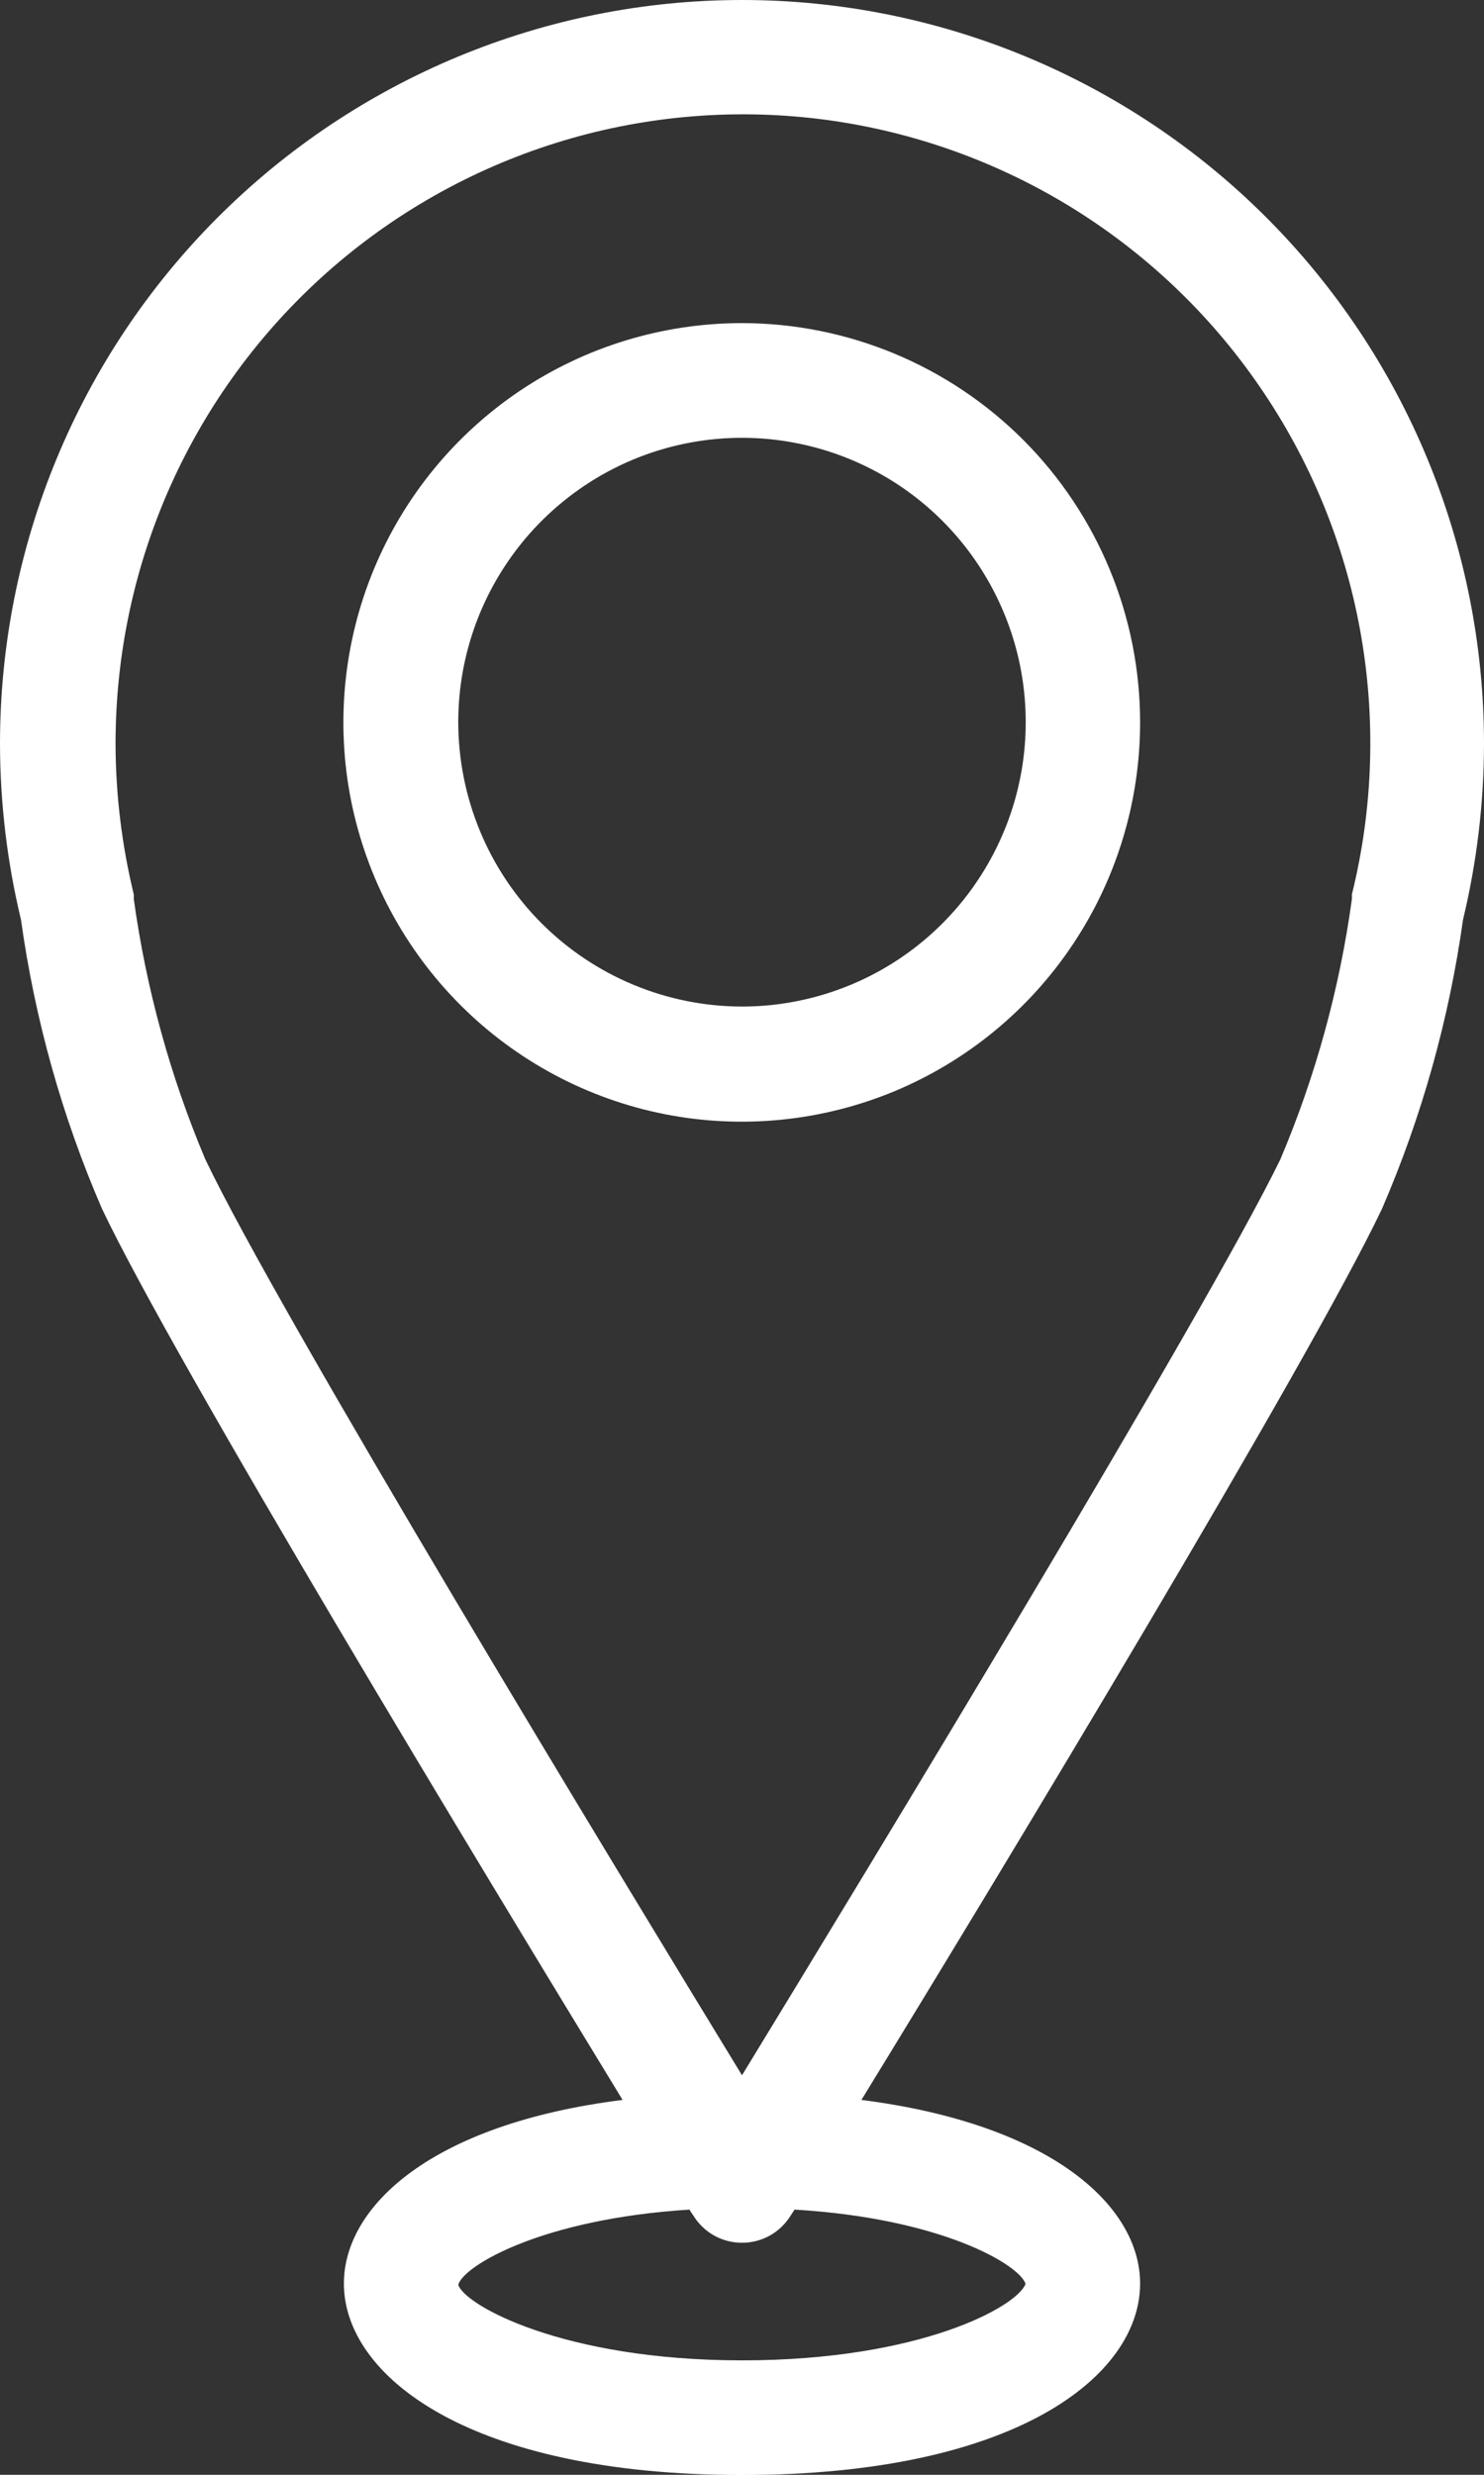 <svg width="15" height="25" viewBox="0 0 15 25" fill="none" xmlns="http://www.w3.org/2000/svg">
<rect x="0" y="0" width="15" height="25" fill="#333333" stroke="none"/>
<path d="M14.788 9.29C14.928 8.708 14.999 8.112 15 7.513C15 5.52 14.21 3.609 12.803 2.2C11.397 0.792 9.489 0 7.5 0C5.511 0 3.603 0.792 2.197 2.2C0.79 3.609 0 5.52 0 7.513C0.001 8.112 0.072 8.708 0.212 9.29C0.352 10.296 0.627 11.279 1.031 12.211C1.767 13.761 4.869 18.88 6.293 21.213C4.362 21.455 3.476 22.287 3.476 23.068C3.476 23.999 4.734 25.002 7.5 25.002C10.266 25.002 11.524 24.001 11.524 23.068C11.524 22.287 10.631 21.458 8.707 21.213C10.138 18.88 13.231 13.761 13.969 12.211C14.372 11.279 14.647 10.296 14.788 9.29ZM10.365 23.073C10.286 23.293 9.318 23.844 7.5 23.844C5.682 23.844 4.69 23.281 4.632 23.08C4.685 22.889 5.475 22.415 6.969 22.321C6.981 22.342 6.994 22.362 7.008 22.381C7.06 22.465 7.132 22.535 7.218 22.583C7.304 22.631 7.401 22.656 7.5 22.656C7.599 22.656 7.696 22.631 7.782 22.583C7.868 22.535 7.94 22.465 7.992 22.381L8.031 22.321C9.506 22.408 10.295 22.872 10.365 23.068V23.073ZM2.076 11.713C1.72 10.871 1.477 9.985 1.352 9.08C1.353 9.064 1.353 9.049 1.352 9.034C1.231 8.536 1.169 8.025 1.168 7.513C1.168 6.613 1.357 5.724 1.725 4.904C2.093 4.084 2.631 3.351 3.303 2.754C3.974 2.158 4.765 1.711 5.622 1.443C6.479 1.175 7.383 1.093 8.274 1.201C9.166 1.31 10.024 1.607 10.792 2.072C11.56 2.538 12.221 3.161 12.73 3.902C13.24 4.642 13.587 5.482 13.748 6.367C13.909 7.252 13.881 8.161 13.665 9.034V9.08C13.541 9.986 13.298 10.871 12.941 11.713C12.178 13.277 8.784 18.861 7.5 20.964C6.216 18.861 2.822 13.277 2.076 11.713Z" fill="white"/>
<path d="M7.5 3.264C6.703 3.264 5.925 3.5 5.262 3.943C4.6 4.386 4.083 5.016 3.778 5.753C3.473 6.49 3.393 7.301 3.548 8.084C3.704 8.867 4.087 9.585 4.651 10.15C5.214 10.714 5.931 11.098 6.713 11.254C7.494 11.409 8.304 11.329 9.04 11.024C9.775 10.718 10.404 10.201 10.846 9.537C11.289 8.873 11.524 8.093 11.524 7.295C11.523 6.226 11.099 5.202 10.345 4.446C9.59 3.69 8.567 3.265 7.5 3.264ZM4.632 7.295C4.632 6.727 4.8 6.172 5.116 5.699C5.431 5.227 5.879 4.859 6.403 4.641C6.927 4.424 7.503 4.367 8.059 4.478C8.616 4.589 9.127 4.862 9.528 5.264C9.929 5.666 10.202 6.178 10.313 6.735C10.423 7.292 10.367 7.87 10.149 8.395C9.932 8.919 9.565 9.368 9.093 9.684C8.622 9.999 8.067 10.168 7.5 10.168C6.74 10.167 6.011 9.864 5.473 9.326C4.935 8.787 4.633 8.057 4.632 7.295Z" fill="white"/>
</svg>
